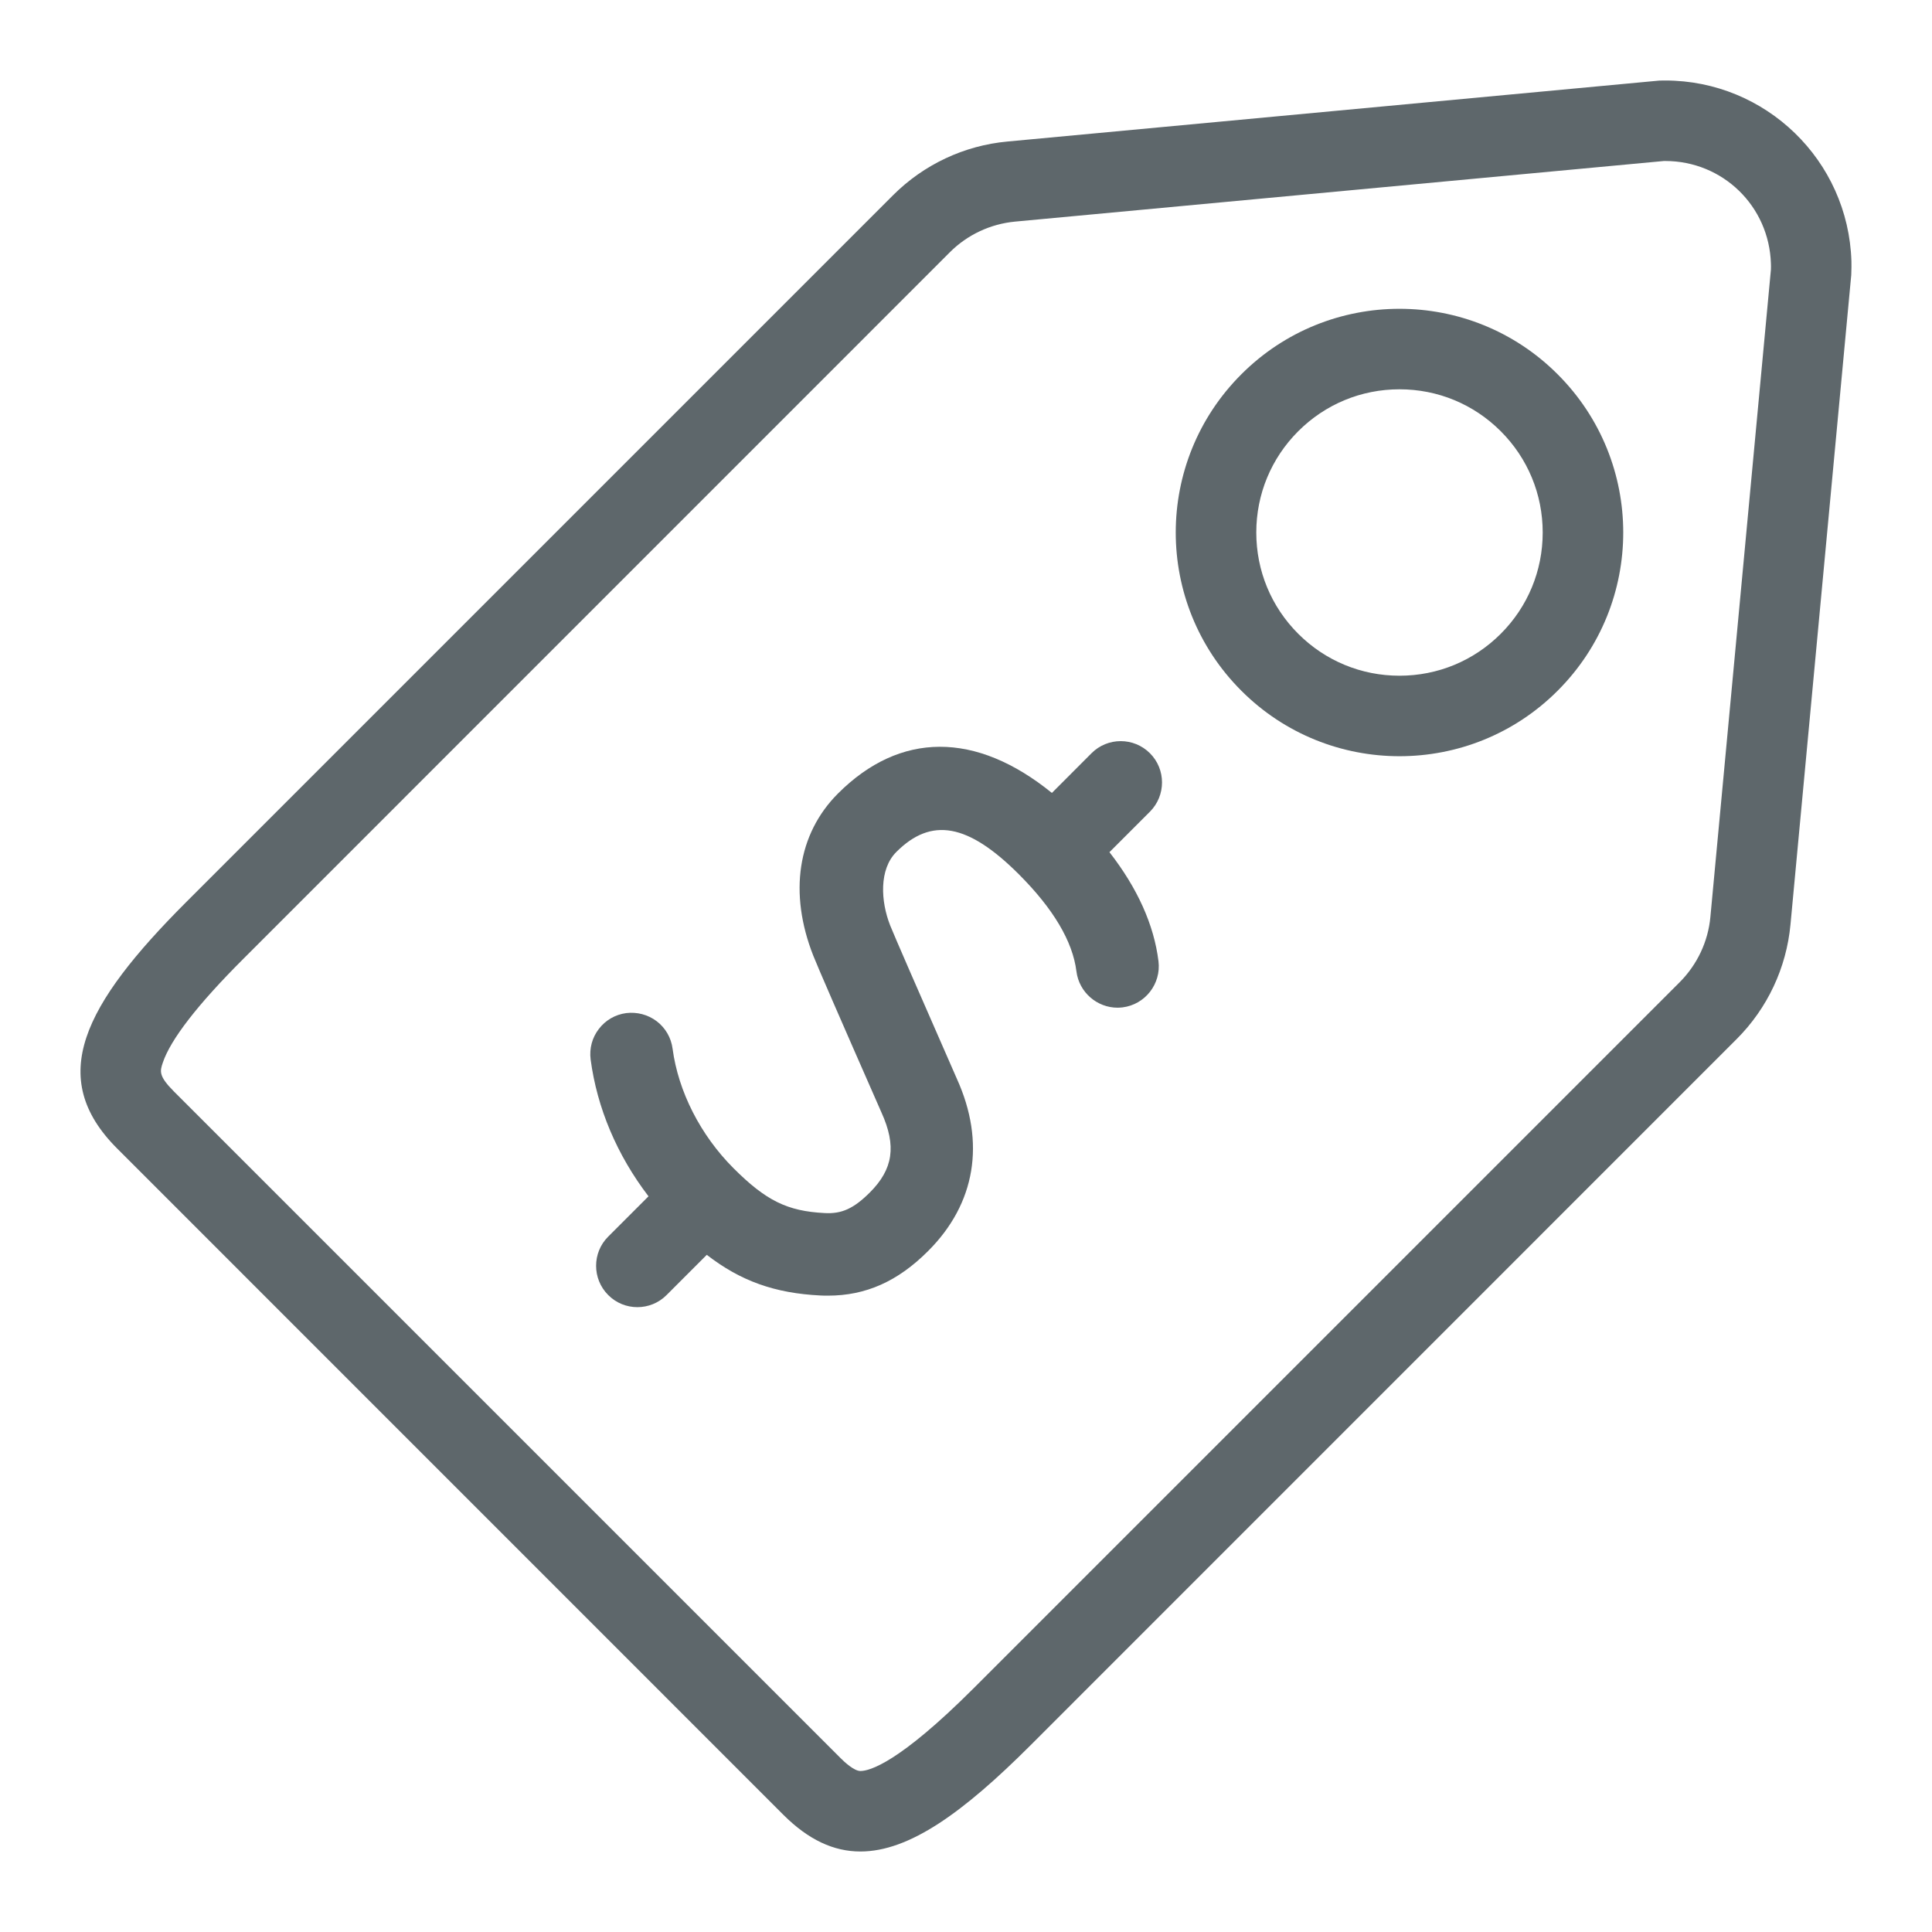 <svg width="24" height="24" viewBox="0 0 24 24" fill="none" xmlns="http://www.w3.org/2000/svg">
<path fill-rule="evenodd" clip-rule="evenodd" d="M15.42 4.65C15.962 4.107 16.674 3.836 17.385 3.836C18.096 3.836 18.808 4.107 19.35 4.65C20.436 5.735 20.436 7.495 19.35 8.58C18.808 9.123 18.096 9.394 17.385 9.394C16.674 9.394 15.962 9.123 15.42 8.58C14.334 7.495 14.334 5.735 15.42 4.65ZM17.385 8.394C17.861 8.394 18.307 8.209 18.643 7.873C18.979 7.537 19.164 7.09 19.164 6.615C19.164 6.14 18.979 5.693 18.643 5.357C18.307 5.021 17.861 4.836 17.385 4.836C16.91 4.836 16.463 5.021 16.127 5.357C15.791 5.693 15.606 6.14 15.606 6.615C15.606 7.09 15.791 7.537 16.127 7.873C16.463 8.209 16.91 8.394 17.385 8.394Z" fill="#5E676B"/>
<path d="M13.559 9.357C13.758 9.157 14.084 9.156 14.285 9.357C14.485 9.557 14.485 9.882 14.285 10.083L13.782 10.586C14.13 11.033 14.335 11.488 14.391 11.94C14.426 12.222 14.225 12.479 13.945 12.514C13.925 12.516 13.903 12.518 13.883 12.518C13.628 12.518 13.405 12.327 13.372 12.068C13.326 11.695 13.085 11.289 12.656 10.86C12.025 10.23 11.57 10.148 11.135 10.583C10.918 10.799 10.94 11.197 11.058 11.496C11.105 11.614 11.384 12.255 11.887 13.402C12.245 14.192 12.119 14.952 11.53 15.54C11.153 15.918 10.755 16.095 10.285 16.095C10.254 16.095 10.223 16.095 10.192 16.093C9.625 16.065 9.201 15.914 8.78 15.588L8.281 16.087C8.181 16.188 8.049 16.238 7.918 16.238C7.786 16.238 7.655 16.188 7.555 16.087C7.355 15.887 7.355 15.561 7.555 15.362L8.056 14.861C7.665 14.35 7.417 13.764 7.337 13.161C7.32 13.025 7.355 12.891 7.439 12.782C7.522 12.673 7.643 12.603 7.779 12.585C7.912 12.569 8.049 12.603 8.159 12.687C8.267 12.77 8.337 12.891 8.355 13.027C8.426 13.56 8.702 14.102 9.112 14.512C9.516 14.916 9.781 15.045 10.242 15.069C10.456 15.082 10.606 15.012 10.805 14.814C11.096 14.523 11.138 14.235 10.95 13.82C10.416 12.606 10.155 12.004 10.103 11.872C9.796 11.093 9.908 10.359 10.41 9.857C11.181 9.086 12.122 9.083 13.067 9.85L13.559 9.357Z" fill="#5E676B"/>
<path fill-rule="evenodd" clip-rule="evenodd" d="M20.614 1.001C20.638 1 20.662 1 20.686 1C21.932 1 22.961 1.991 22.999 3.246C23 3.292 23 3.339 22.997 3.415L22.242 11.485C22.192 12.022 21.956 12.525 21.574 12.907L12.8 21.682C11.967 22.514 11.297 23 10.688 23C10.356 23 10.043 22.855 9.732 22.545L1.455 14.267C0.573 13.385 1.033 12.486 2.318 11.201L11.093 2.426C11.475 2.044 11.978 1.807 12.516 1.758L20.614 1.001ZM21.247 11.391L21.999 3.349C22 3.319 22 3.298 21.999 3.276C21.978 2.56 21.4 2 20.686 2H20.67L12.608 2.753C12.304 2.782 12.017 2.916 11.8 3.133L3.026 11.908C2.457 12.476 2.119 12.912 2.022 13.202C1.987 13.307 1.968 13.366 2.162 13.56L10.44 21.838C10.488 21.887 10.61 22 10.688 22C10.802 22 11.166 21.9 12.093 20.974L20.867 12.2C21.083 11.983 21.219 11.696 21.247 11.391Z" fill="#5E676B"/>
</svg>
